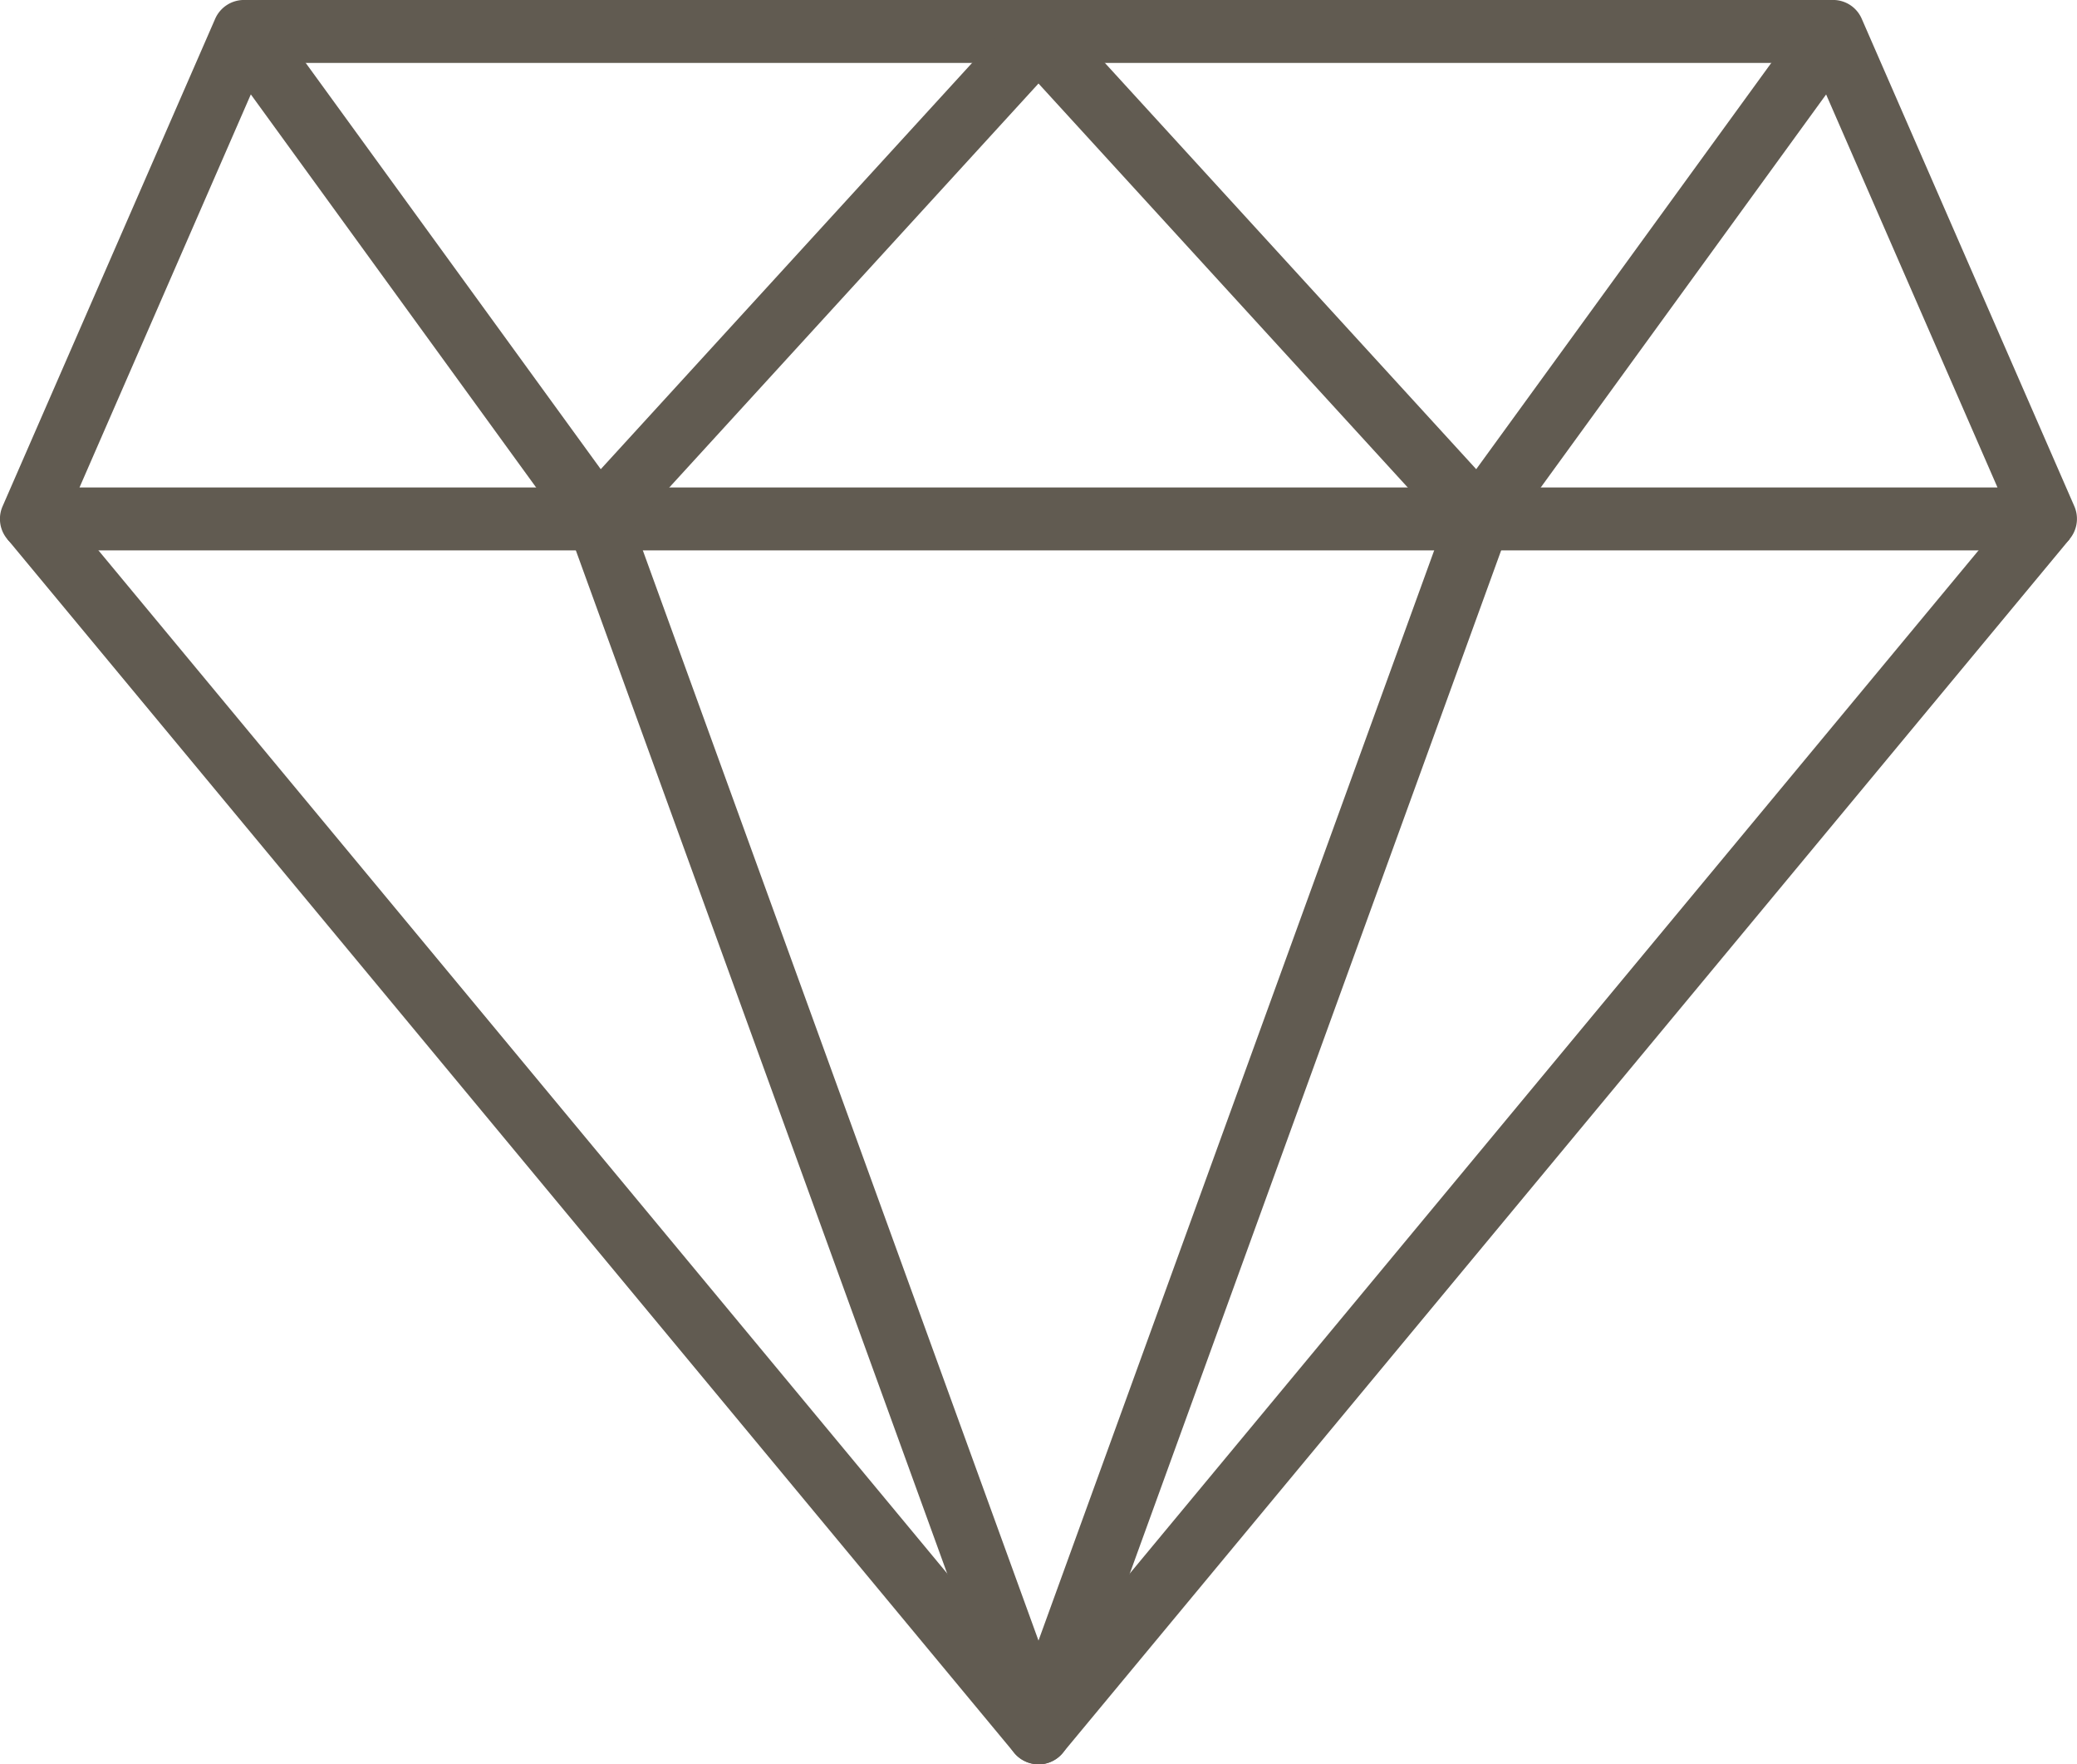 <svg xmlns="http://www.w3.org/2000/svg" width="70" height="59.455"><defs><clipPath id="a"><path fill="#615b51" d="M0 0h70v59.455H0z" data-name="長方形 100"/></clipPath></defs><g data-name="グループ 25"><g fill="#615b51" clip-path="url(#a)" data-name="グループ 29"><path d="M35 59.455a1.06 1.06 0 0 1-.817-.384L.244 18.163l1.633-1.353L35 56.733 68.123 16.81l1.633 1.353-33.939 40.908a1.06 1.06 0 0 1-.817.384" data-name="パス 24"/><path d="M35 59.451a1.06 1.06 0 0 1-1-.7l-14.845-40.9 1.994-.725L35 55.285l13.852-38.161 1.994.725-14.849 40.908a1.06 1.06 0 0 1-1 .7" data-name="パス 25"/><path d="M68.94 18.547H1.059a1.06 1.06 0 0 1-.972-1.485L7.251.635a1.06 1.06 0 0 1 .971-.636h53.552a1.05 1.05 0 0 1 .972.636l7.165 16.427a1.063 1.063 0 0 1-.972 1.485M2.68 16.426h64.64L61.081 2.12H8.916Z" data-name="パス 26"/><path d="M49.849 18.547a1.06 1.06 0 0 1-.783-.346L35 2.814 20.934 18.203a1.02 1.02 0 0 1-.842.344 1.06 1.06 0 0 1-.8-.435L7.367 1.684 9.081.437l11.166 15.374L34.217.528a1.09 1.09 0 0 1 1.565 0l13.97 15.283L60.919.437l1.714 1.247L50.705 18.11a1.06 1.06 0 0 1-.8.435h-.059" data-name="パス 27"/></g></g></svg>